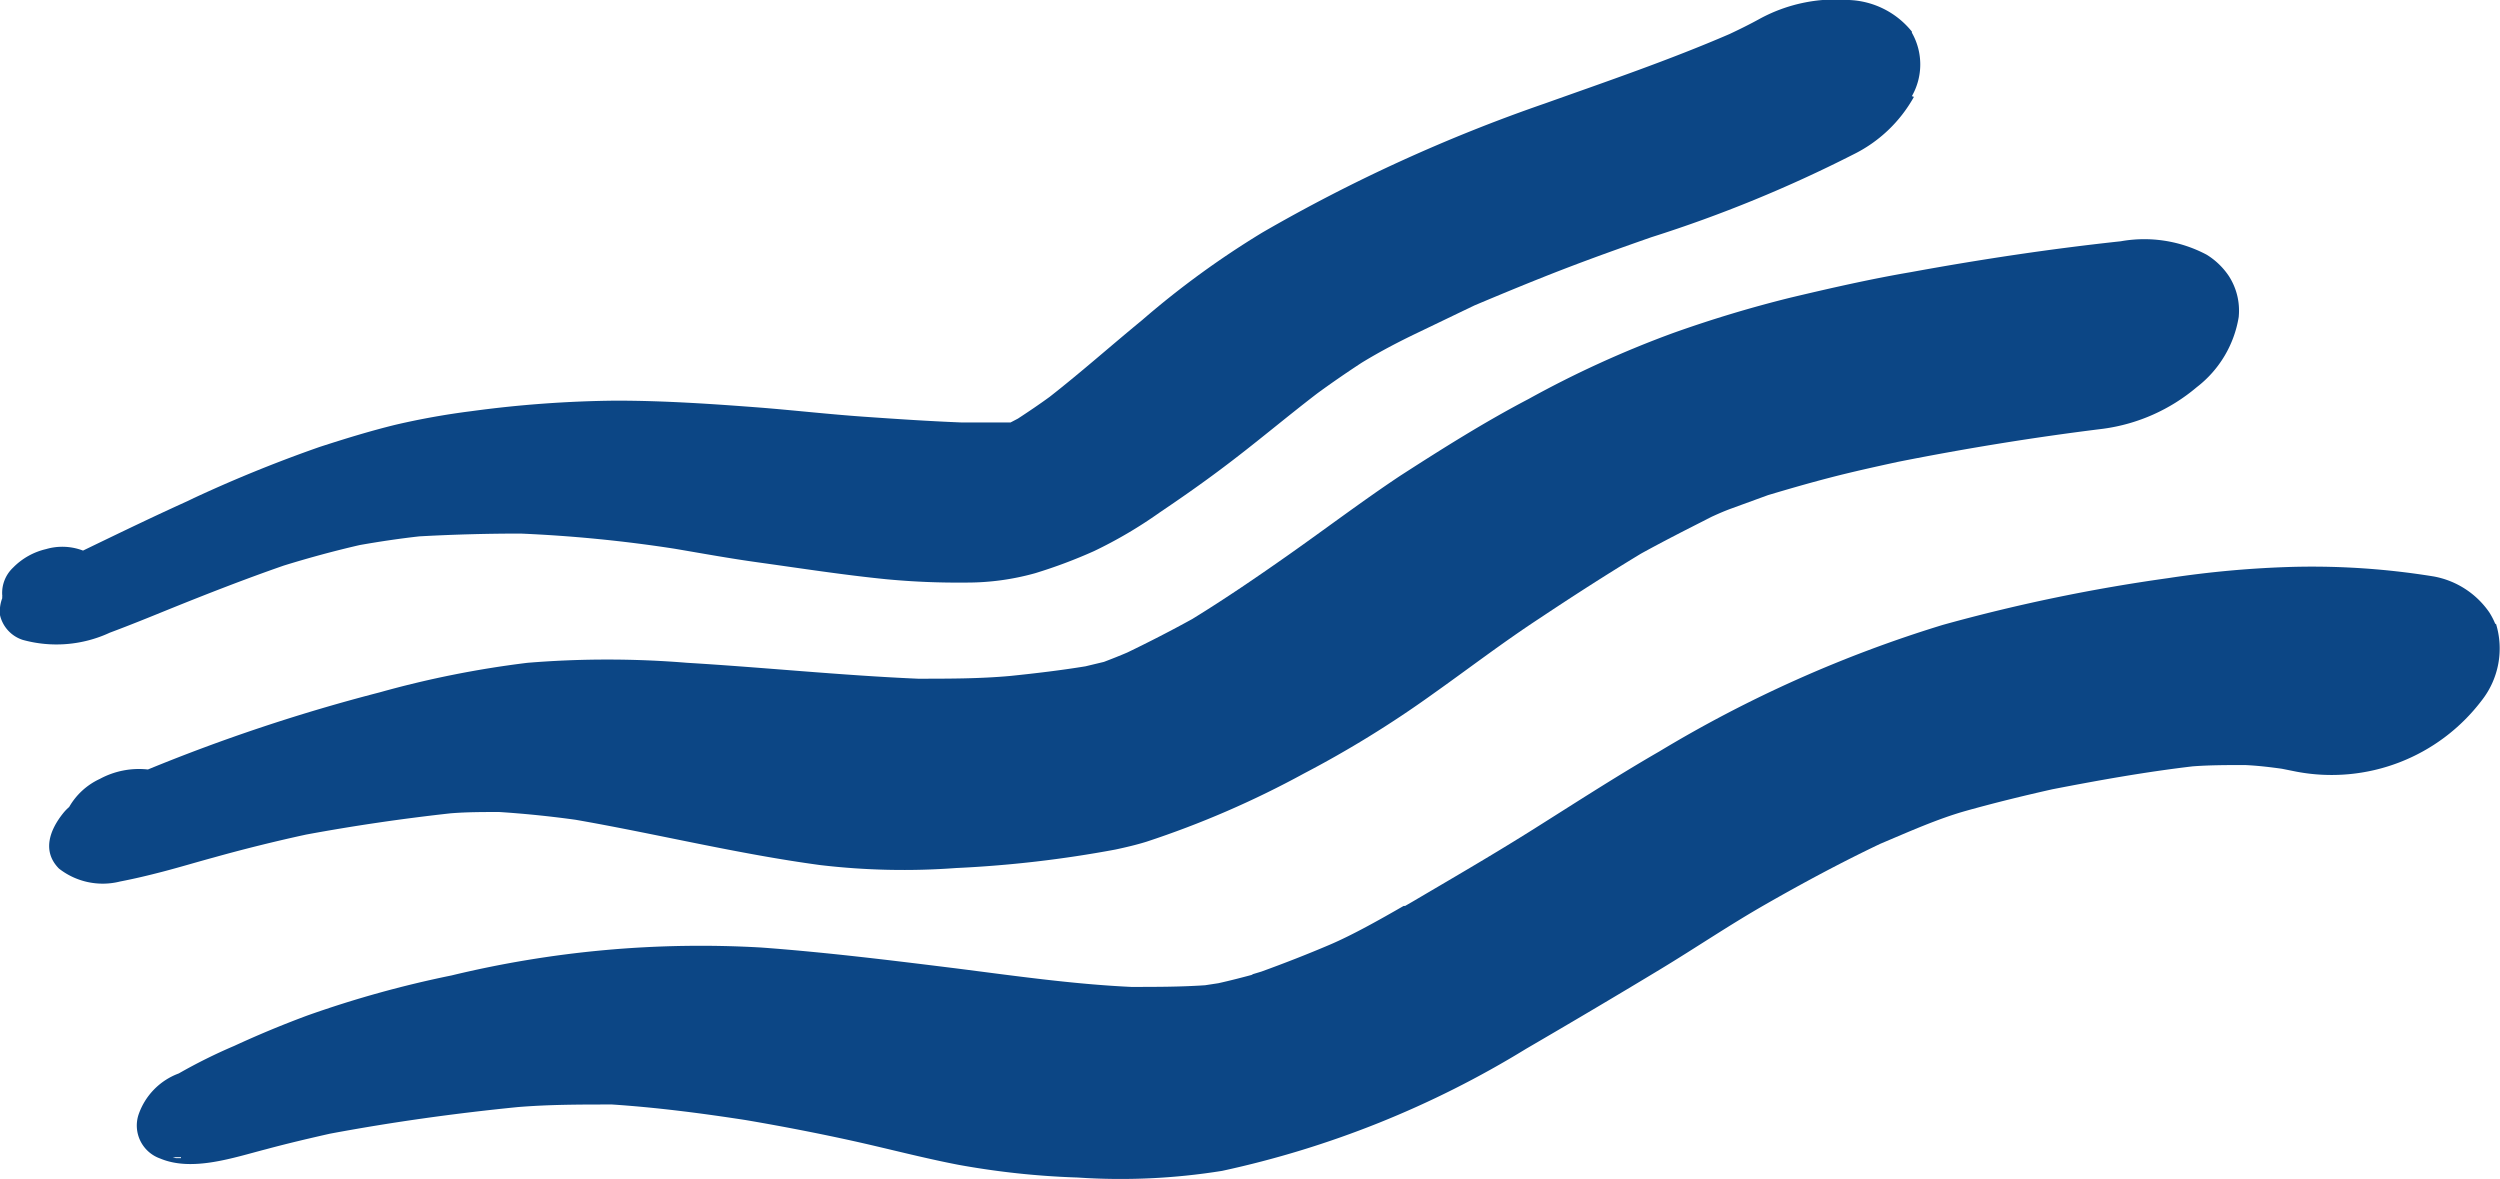 <?xml version="1.0" encoding="UTF-8"?> <svg xmlns="http://www.w3.org/2000/svg" xmlns:xlink="http://www.w3.org/1999/xlink" viewBox="0 0 135.22 63.75"><defs><style>.cls-1{fill:none;}.cls-2{clip-path:url(#clip-path);}.cls-3{fill:#0c4685;}</style><clipPath id="clip-path" transform="translate(0 0)"><rect class="cls-1" width="135.22" height="63.75"></rect></clipPath></defs><g id="Layer_2" data-name="Layer 2"><g id="Layer_1-2" data-name="Layer 1"><g class="cls-2"><path class="cls-3" d="M9.79,62.59l-.45,0,.17.05h.28M135,33.73a4.55,4.55,0,0,1-.78,4.17,10.19,10.19,0,0,1-10,3.84l-.8-.16c-.65-.09-1.31-.17-2-.2-.94,0-1.88,0-2.82.07-2.55.3-5.07.75-7.59,1.24-1.56.35-3.11.73-4.65,1.16s-3.12,1.14-4.66,1.79c-2.1,1-4.15,2.1-6.18,3.26s-3.82,2.38-5.74,3.54c-2.4,1.45-4.82,2.88-7.24,4.29a52.73,52.73,0,0,1-16.44,6.6,34.57,34.57,0,0,1-7.81.36A43.89,43.89,0,0,1,51.83,63c-1.92-.37-3.8-.87-5.7-1.29s-3.87-.8-5.81-1.13c-2.4-.37-4.79-.68-7.21-.84-1.71,0-3.4,0-5.11.14-3.41.34-6.79.81-10.16,1.44-1.15.26-2.3.53-3.45.84-1.78.46-4,1.23-5.73.5A1.89,1.89,0,0,1,7.49,60.3a3.63,3.63,0,0,1,2.18-2.24,28.71,28.71,0,0,1,3-1.49c1.3-.6,2.62-1.15,4-1.66a57.78,57.78,0,0,1,7.75-2.15,57.31,57.31,0,0,1,16.76-1.51c3.53.26,7,.69,10.55,1.13,3.14.4,6.28.85,9.45,1,1.34,0,2.67,0,4-.09l.72-.11c.63-.14,1.25-.3,1.88-.47l-.08,0,.53-.16c1.24-.45,2.47-.93,3.69-1.45s2.68-1.34,4-2.1h0l0,0L76,49l.13-.08L76,49l.4-.23,0,0c2.09-1.23,4.19-2.45,6.24-3.73,2.36-1.48,4.69-3,7.1-4.39a68.49,68.49,0,0,1,15.34-6.85,93.86,93.86,0,0,1,12.19-2.53,54.91,54.91,0,0,1,6.78-.61,41.05,41.05,0,0,1,7.59.52,4.67,4.67,0,0,1,3,1.94,3.87,3.87,0,0,1,.33.64" transform="translate(0 0)"></path><path class="cls-3" d="M121.09,17.13a6,6,0,0,1-2.27,3.81,9.87,9.87,0,0,1-5.06,2.25c-3.73.46-7.42,1.06-11.1,1.79-1.24.27-2.47.54-3.7.86s-2.22.61-3.33.94l-2,.73c-.63.23-1.23.53-1.83.8l.79-.36c-1.29.65-2.57,1.3-3.84,2-1.85,1.12-3.67,2.29-5.47,3.49-2,1.31-3.89,2.76-5.84,4.14a57.58,57.58,0,0,1-6.9,4.25A51,51,0,0,1,62,45.53c-.55.17-1.11.3-1.67.42a62.51,62.51,0,0,1-8.62,1,38.41,38.41,0,0,1-7.35-.16c-4.45-.6-8.81-1.68-13.23-2.45-1.37-.19-2.74-.33-4.13-.42-.87,0-1.74,0-2.62.07-2.63.29-5.22.67-7.82,1.15q-2.53.55-5,1.24c-.92.25-1.85.53-2.77.77-.77.2-1.52.38-2.3.53a3.84,3.84,0,0,1-3.3-.7c-.93-.94-.5-2.09.23-3a2.5,2.5,0,0,1,.32-.33A3.7,3.7,0,0,1,5.4,42.13,4.44,4.44,0,0,1,8,41.62a96.35,96.35,0,0,1,12.53-4.17,53.83,53.83,0,0,1,8-1.6,53,53,0,0,1,8.64,0c4.17.25,8.32.68,12.48.86,1.68,0,3.36,0,5-.15,1.36-.14,2.71-.3,4.06-.52l1-.24c.42-.16.85-.33,1.27-.51,1.18-.57,2.35-1.17,3.51-1.81,1.79-1.1,3.53-2.29,5.25-3.5,2-1.41,4-2.92,6-4.25,2.25-1.45,4.55-2.9,6.92-4.14A55.72,55.72,0,0,1,90.53,18a66.28,66.28,0,0,1,6.35-1.91c2.15-.51,4.3-1,6.47-1.37,3.77-.69,7.55-1.26,11.36-1.67a7.2,7.2,0,0,1,4.65.73,3.91,3.91,0,0,1,1.2,1.16,3.44,3.44,0,0,1,.53,2.17" transform="translate(0 0)"></path><path class="cls-3" d="M103.52,5.24a7.57,7.57,0,0,1-3.29,3.12,72,72,0,0,1-10.91,4.47c-1.6.56-3.2,1.13-4.78,1.74s-3.2,1.28-4.79,1.95c-1,.48-2.08,1-3.1,1.49s-2,1-3,1.61c-.81.53-1.61,1.08-2.39,1.65-1.75,1.34-3.43,2.77-5.2,4.09-1.09.82-2.21,1.6-3.35,2.37a24.14,24.14,0,0,1-3.54,2.08A27.11,27.11,0,0,1,56,31a13.66,13.66,0,0,1-3.77.51,41,41,0,0,1-4.29-.18c-2.31-.23-4.62-.59-6.92-.91-1.52-.21-3-.48-4.53-.74a75.22,75.22,0,0,0-8.34-.82q-2.73,0-5.46.15c-1.08.12-2.15.28-3.23.47-1.39.32-2.75.69-4.11,1.11-2.07.72-4.12,1.52-6.15,2.34-1.08.44-2.16.88-3.26,1.29a6.85,6.85,0,0,1-4.71.39A1.84,1.84,0,0,1,0,33.27a2,2,0,0,1,.12-.91v-.1a.15.15,0,0,0,0-.07A1.88,1.88,0,0,1,.71,30.7a3.65,3.65,0,0,1,1.78-1,3.13,3.13,0,0,1,2,.08c2.07-1,4.13-2,6.22-2.93l-.57.25a74.15,74.15,0,0,1,7.16-2.93c1.36-.44,2.72-.86,4.11-1.2a40.54,40.54,0,0,1,4.08-.73,62.21,62.21,0,0,1,7.83-.57c2.62,0,5.25.18,7.85.38,1.86.15,3.71.36,5.57.49s3.51.24,5.26.31c.89,0,1.77,0,2.66,0l.4-.21c.58-.38,1.16-.77,1.72-1.18,1.7-1.33,3.32-2.77,5-4.15a47.89,47.89,0,0,1,6.51-4.74A87.8,87.8,0,0,1,83.55,5.6c3.37-1.2,6.76-2.36,10-3.76.53-.25,1.06-.51,1.57-.79A8.61,8.61,0,0,1,100,0a4.58,4.58,0,0,1,3.41,1.71l0,.06a3.47,3.47,0,0,1,0,3.43" transform="translate(0 0)"></path></g></g></g></svg> 
